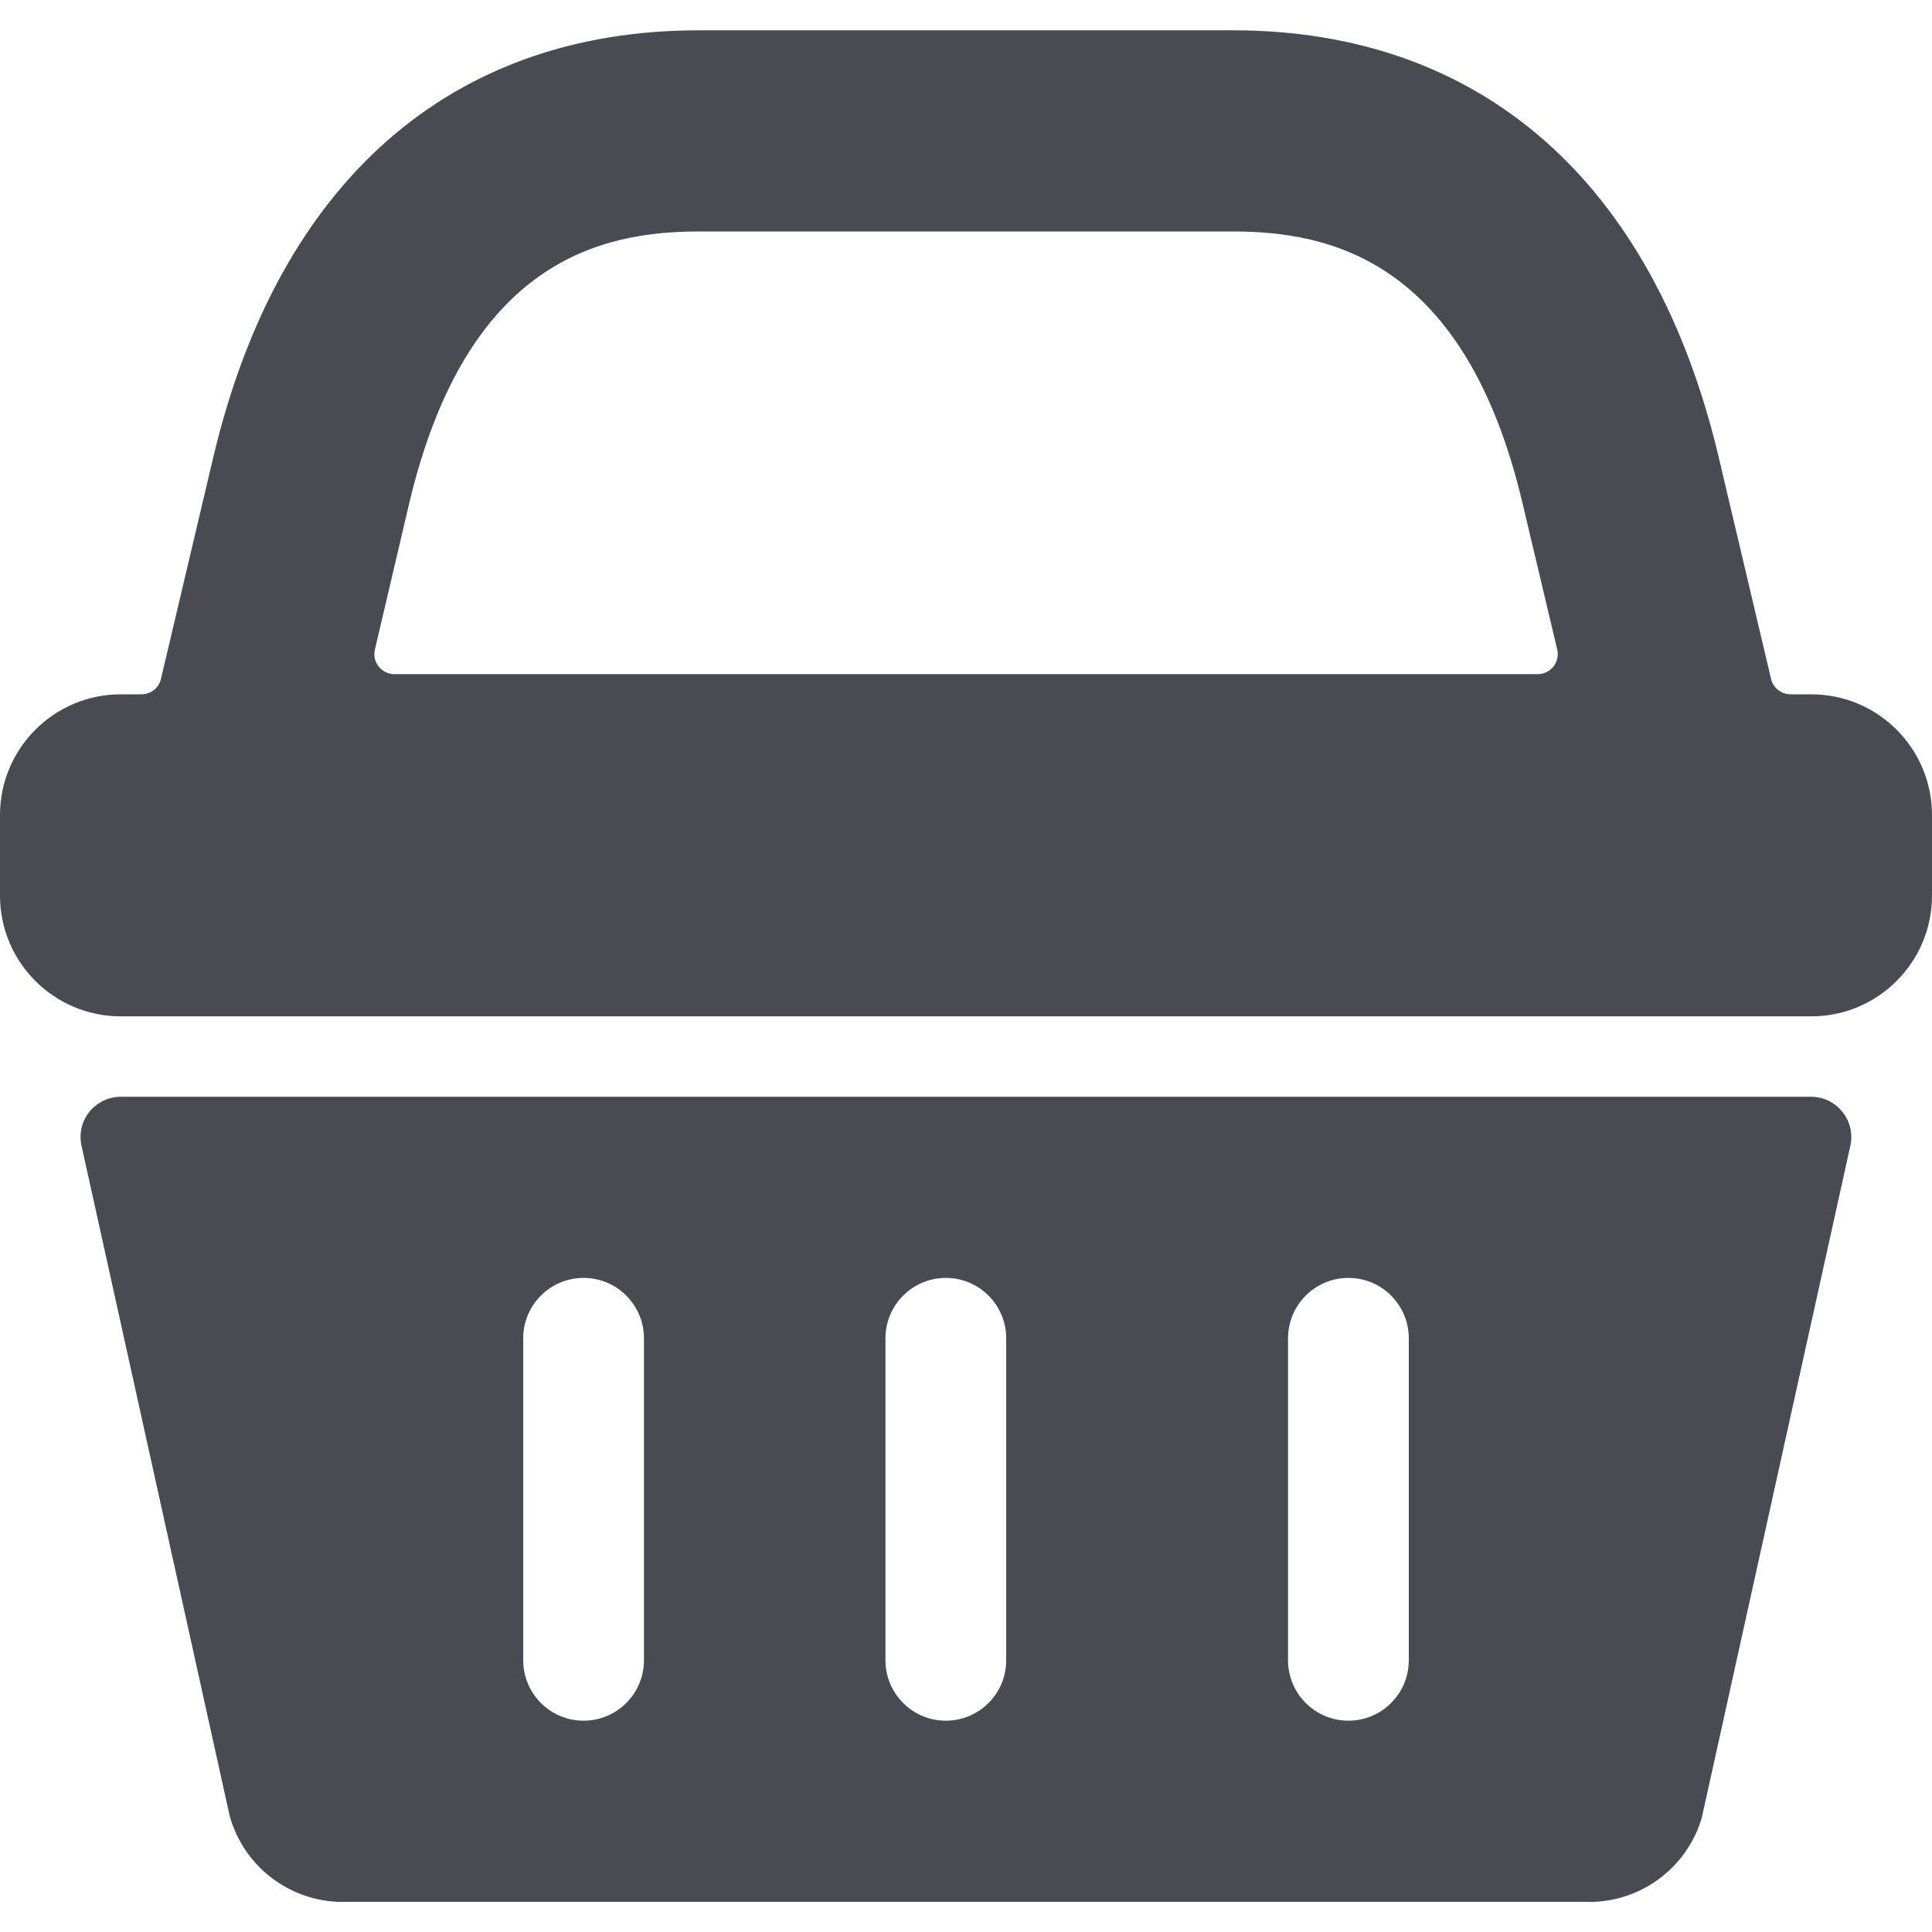 <?xml version="1.0" encoding="UTF-8"?>
<svg width="16px" height="16px" viewBox="0 0 16 16" version="1.1" xmlns="http://www.w3.org/2000/svg" xmlns:xlink="http://www.w3.org/1999/xlink">
    <!-- Generator: Sketch 53.2 (72643) - https://sketchapp.com -->
    <title>shopping-basket-handle</title>
    <desc>Created with Sketch.</desc>
    <g id="Product" stroke="none" stroke-width="1" fill="none" fill-rule="evenodd">
        <g id="Product-Desktop" transform="translate(-1150, -864)" fill="#4A4B52" fill-rule="nonzero">
            <g id="Product" transform="translate(0, 263)">
                <g id="Right-info" transform="translate(728, 0)">
                    <g id="6" transform="translate(288, 601)">
                        <g id="shopping-basket-handle" transform="translate(134, 0)">
                            <path d="M15,9.083 L1,9.083 C0.899,9.083 0.804,9.129 0.74,9.208 C0.677,9.286 0.653,9.389 0.675,9.488 L1.902,15.038 C2.023,15.474 2.428,15.769 2.879,15.75 L13.121,15.75 C13.572,15.769 13.977,15.474 14.098,15.038 L14.098,15.033 L15.324,9.488 C15.346,9.389 15.321,9.286 15.258,9.208 C15.195,9.129 15.1,9.083 14.999,9.083 L15,9.083 Z M11.667,11.083 L11.667,13.75 C11.667,14.026 11.443,14.25 11.167,14.25 C10.891,14.25 10.667,14.026 10.667,13.75 L10.667,11.083 C10.667,10.807 10.891,10.583 11.167,10.583 C11.443,10.583 11.667,10.807 11.667,11.083 Z M8.333,11.083 L8.333,13.75 C8.333,14.026 8.109,14.25 7.833,14.25 C7.557,14.25 7.333,14.026 7.333,13.75 L7.333,11.083 C7.333,10.807 7.557,10.583 7.833,10.583 C8.109,10.583 8.333,10.807 8.333,11.083 L8.333,11.083 Z M5.333,11.083 L5.333,13.75 C5.333,14.026 5.109,14.25 4.833,14.25 C4.557,14.25 4.333,14.026 4.333,13.75 L4.333,11.083 C4.333,10.807 4.557,10.583 4.833,10.583 C5.109,10.583 5.333,10.807 5.333,11.083 Z" id="Shape"></path>
                            <path d="M15,5.75 L14.831,5.75 C14.753,5.751 14.685,5.698 14.667,5.622 L14.233,3.784 C13.693,1.505 12.265,0.251 10.21,0.251 L5.79,0.251 C3.733,0.25 2.307,1.505 1.767,3.784 L1.333,5.622 C1.316,5.697 1.249,5.75 1.171,5.75 L1,5.75 C0.448,5.75 6.76353751e-17,6.198 0,6.75 L0,7.417 C6.76353751e-17,7.969 0.448,8.417 1,8.417 L15,8.417 C15.552,8.417 16,7.969 16,7.417 L16,6.75 C16,6.198 15.552,5.75 15,5.75 Z M3.389,4.168 C3.867,2.15 4.989,1.917 5.789,1.917 L10.209,1.917 C11.009,1.917 12.133,2.15 12.609,4.168 L12.896,5.378 C12.908,5.428 12.896,5.48 12.865,5.52 C12.833,5.56 12.785,5.583 12.734,5.583 L3.267,5.583 C3.216,5.583 3.168,5.56 3.136,5.52 C3.104,5.48 3.093,5.428 3.105,5.378 L3.389,4.168 Z" id="Shape"></path>
                        </g>
                    </g>
                </g>
            </g>
        </g>
    </g>
</svg>